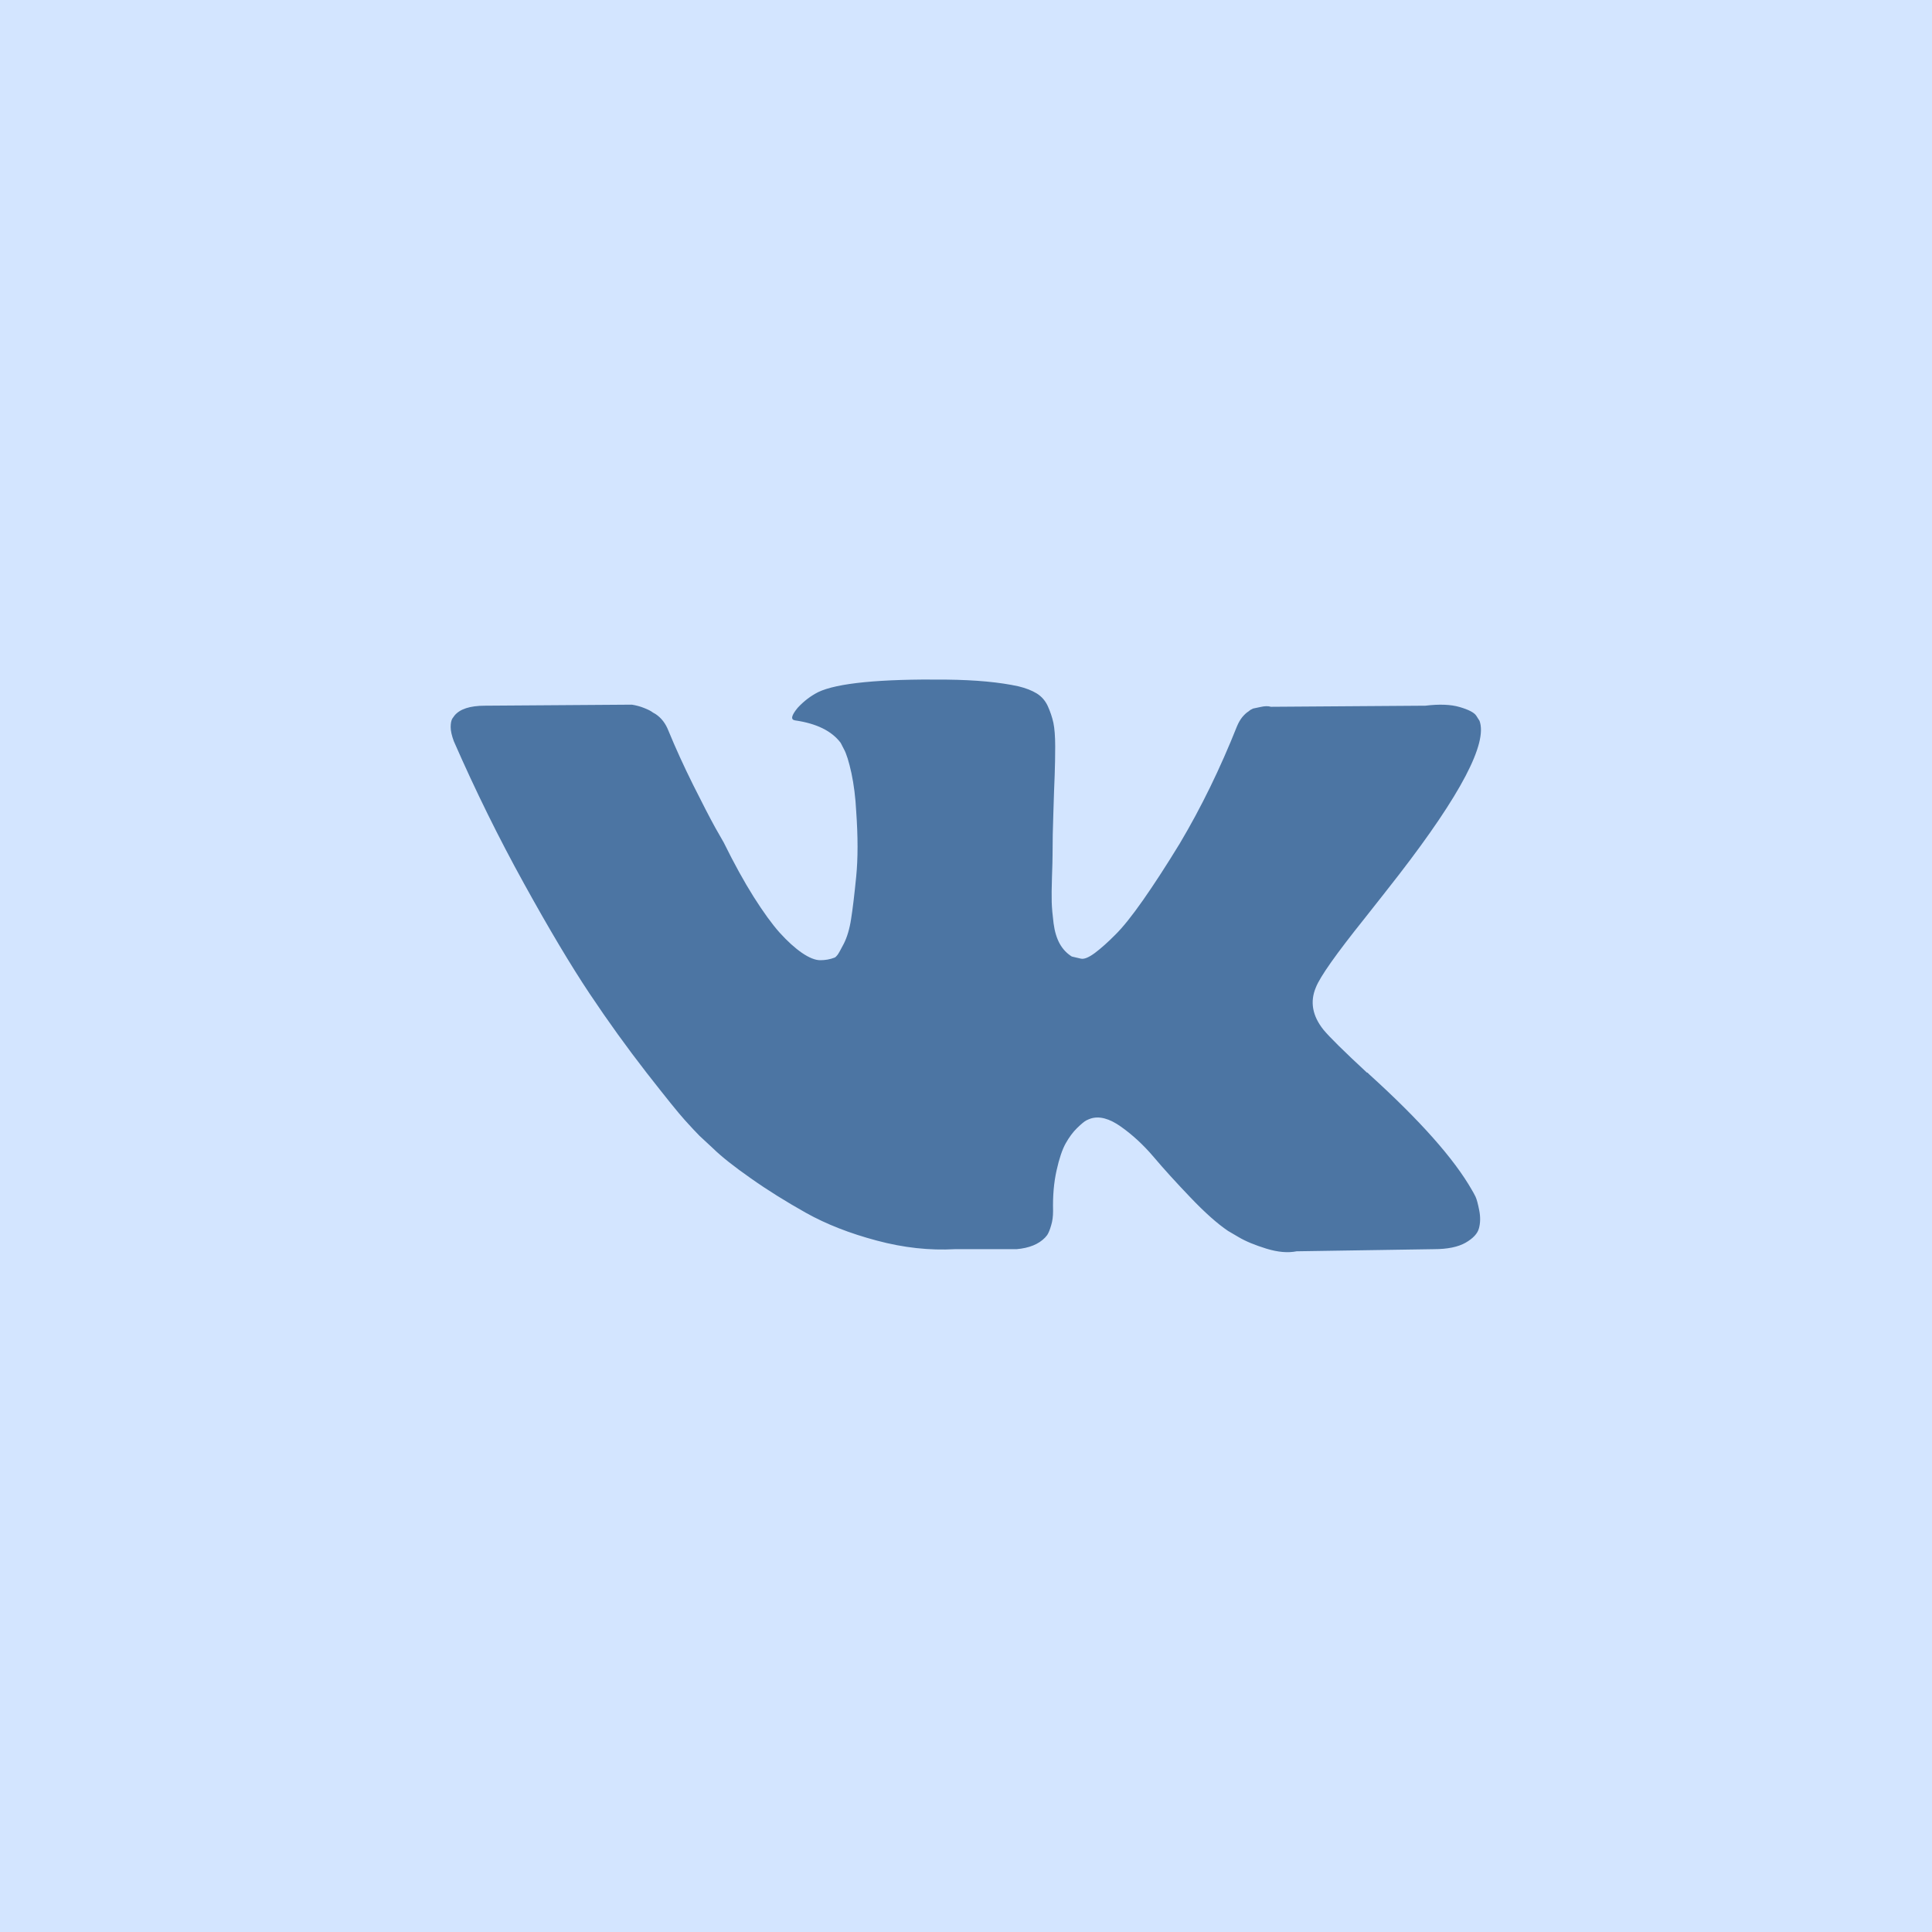 <svg width="30" height="30" viewBox="0 0 30 30" fill="none" xmlns="http://www.w3.org/2000/svg">
<rect width="30" height="30" fill="#D3E5FF"/>
<path fill-rule="evenodd" clip-rule="evenodd" d="M22.912 18.582C22.891 18.541 22.874 18.508 22.857 18.481C22.58 17.994 22.048 17.396 21.266 16.687L21.25 16.671L21.241 16.663L21.234 16.655H21.225C20.869 16.325 20.643 16.102 20.55 15.989C20.378 15.773 20.339 15.554 20.433 15.332C20.499 15.164 20.75 14.81 21.183 14.269C21.41 13.982 21.591 13.752 21.725 13.579C22.685 12.335 23.101 11.54 22.974 11.193L22.923 11.113C22.891 11.064 22.803 11.019 22.666 10.979C22.527 10.938 22.349 10.932 22.133 10.958L19.734 10.975C19.695 10.962 19.64 10.962 19.568 10.979C19.496 10.995 19.459 11.002 19.459 11.002L19.417 11.023L19.385 11.048C19.357 11.065 19.326 11.093 19.292 11.133C19.259 11.173 19.232 11.221 19.209 11.275C18.949 11.929 18.652 12.539 18.318 13.1C18.112 13.437 17.924 13.727 17.752 13.973C17.579 14.22 17.435 14.4 17.317 14.516C17.201 14.633 17.096 14.726 17.002 14.797C16.907 14.867 16.835 14.897 16.785 14.886C16.735 14.875 16.689 14.864 16.643 14.853C16.565 14.804 16.503 14.739 16.456 14.655C16.409 14.57 16.377 14.466 16.36 14.338C16.344 14.211 16.334 14.101 16.331 14.01C16.329 13.917 16.329 13.788 16.335 13.62C16.341 13.452 16.344 13.338 16.344 13.279C16.344 13.074 16.348 12.851 16.357 12.61C16.364 12.368 16.371 12.178 16.377 12.037C16.382 11.897 16.385 11.748 16.385 11.591C16.385 11.434 16.375 11.311 16.357 11.223C16.337 11.133 16.307 11.046 16.269 10.962C16.23 10.879 16.173 10.814 16.099 10.768C16.023 10.722 15.93 10.685 15.818 10.658C15.525 10.593 15.15 10.558 14.694 10.553C13.662 10.541 12.998 10.607 12.705 10.747C12.587 10.807 12.481 10.888 12.386 10.991C12.288 11.11 12.274 11.175 12.345 11.186C12.679 11.234 12.915 11.35 13.054 11.535L13.104 11.632C13.143 11.702 13.182 11.827 13.221 12.005C13.259 12.184 13.284 12.382 13.295 12.598C13.323 12.993 13.323 13.33 13.295 13.611C13.267 13.893 13.241 14.112 13.216 14.269C13.192 14.426 13.153 14.553 13.104 14.651C13.054 14.748 13.021 14.807 13.004 14.829C12.986 14.851 12.973 14.864 12.961 14.869C12.89 14.897 12.815 14.91 12.737 14.91C12.659 14.91 12.564 14.872 12.454 14.797C12.342 14.72 12.228 14.616 12.108 14.484C11.989 14.351 11.855 14.166 11.704 13.928C11.554 13.69 11.399 13.409 11.239 13.084L11.105 12.849C11.021 12.697 10.908 12.477 10.763 12.188C10.619 11.898 10.491 11.618 10.38 11.348C10.336 11.234 10.269 11.147 10.18 11.088L10.138 11.064C10.111 11.042 10.066 11.019 10.005 10.995C9.944 10.97 9.88 10.953 9.812 10.942L7.531 10.958C7.298 10.958 7.139 11.01 7.056 11.113L7.022 11.161C7.007 11.188 6.998 11.231 6.998 11.291C6.998 11.35 7.015 11.423 7.047 11.51C7.381 12.273 7.743 13.008 8.135 13.717C8.526 14.426 8.867 14.997 9.156 15.43C9.444 15.862 9.739 16.27 10.038 16.655C10.338 17.039 10.536 17.285 10.634 17.393C10.731 17.501 10.808 17.582 10.862 17.637L11.071 17.831C11.204 17.961 11.4 18.116 11.659 18.297C11.916 18.479 12.202 18.657 12.515 18.833C12.83 19.009 13.195 19.152 13.612 19.263C14.029 19.375 14.434 19.419 14.828 19.397H15.786C15.98 19.38 16.127 19.321 16.227 19.218L16.26 19.179C16.282 19.146 16.303 19.095 16.322 19.028C16.343 18.96 16.352 18.886 16.352 18.804C16.346 18.573 16.364 18.363 16.406 18.176C16.447 17.99 16.495 17.849 16.548 17.754C16.601 17.66 16.66 17.579 16.726 17.515C16.793 17.45 16.841 17.411 16.869 17.397C16.895 17.384 16.918 17.375 16.936 17.369C17.069 17.326 17.226 17.367 17.406 17.495C17.586 17.622 17.755 17.778 17.914 17.965C18.072 18.152 18.263 18.362 18.485 18.594C18.707 18.827 18.901 19 19.068 19.113L19.235 19.211C19.345 19.276 19.489 19.335 19.667 19.39C19.845 19.444 20 19.457 20.134 19.43L22.266 19.397C22.477 19.397 22.641 19.363 22.757 19.297C22.875 19.229 22.944 19.154 22.965 19.073C22.987 18.992 22.99 18.9 22.97 18.797C22.95 18.694 22.931 18.623 22.912 18.582Z" fill="#4C75A3"/>
</svg>
